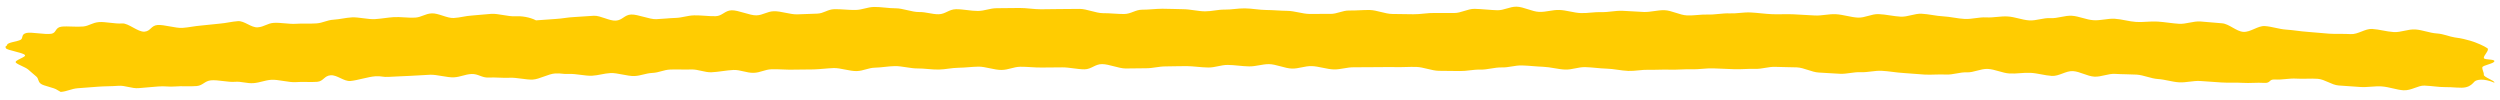 <svg width="300" height="12" viewBox="0 0 300 12" fill="none" xmlns="http://www.w3.org/2000/svg">
<path d="M6.88 10.8C6.501 10.511 5.212 10.313 4.896 10.05C4.518 9.761 4.665 9.439 4.349 9.175C3.984 8.879 3.694 8.601 3.378 8.338C3.013 8.042 2.212 7.79 1.921 7.533C1.594 7.236 3.236 6.855 2.984 6.596C2.709 6.29 0.836 6.038 0.711 5.788C0.551 5.478 0.81 5.609 0.863 5.359C0.968 5.079 2.045 4.996 2.466 4.78C2.835 4.573 2.48 4.111 3.191 3.953C3.747 3.821 5.371 4.172 6.156 4.052C6.8 3.951 6.584 3.291 7.393 3.198C8.074 3.116 9.175 3.259 9.996 3.179C10.702 3.104 11.056 2.725 11.863 2.652C12.594 2.583 13.839 2.886 14.647 2.813C15.403 2.75 16.546 3.864 17.341 3.799C18.097 3.735 18.111 3.066 18.906 3.001C19.662 2.937 21.114 3.404 21.895 3.347C22.677 3.289 23.311 3.133 24.105 3.068C24.9 3.003 25.582 2.901 26.376 2.835C27.171 2.77 27.768 2.595 28.549 2.538C29.331 2.48 30.145 3.338 30.926 3.28C31.708 3.222 32.064 2.802 32.846 2.744C33.627 2.686 34.723 2.913 35.505 2.855C36.286 2.797 37.2 2.865 37.981 2.807C38.763 2.749 39.216 2.415 40.023 2.363C40.829 2.311 41.44 2.129 42.233 2.084C43.026 2.04 44.194 2.346 45.001 2.294C45.807 2.242 46.478 2.106 47.247 2.056C48.015 2.005 49.051 2.165 49.819 2.115C50.587 2.064 51.008 1.648 51.801 1.604C52.594 1.559 53.652 2.204 54.445 2.16C55.238 2.115 55.863 1.905 56.656 1.861C57.45 1.816 58.183 1.705 58.977 1.661C59.77 1.616 60.984 1.996 61.778 1.952C62.571 1.907 63.545 2.042 64.324 2.443C65.104 2.406 65.874 2.314 66.655 2.277C67.435 2.24 68.121 2.075 68.926 2.044C69.731 2.013 70.463 1.922 71.269 1.891C72.074 1.86 73.105 2.52 73.898 2.475C74.692 2.431 74.935 1.774 75.74 1.743C76.545 1.711 77.937 2.333 78.742 2.302C79.548 2.27 80.293 2.173 81.085 2.149C81.877 2.125 82.492 1.86 83.31 1.842C84.127 1.824 85.088 1.966 85.88 1.943C86.672 1.919 86.979 1.266 87.784 1.235C88.589 1.204 89.978 1.867 90.77 1.843C91.562 1.819 92.035 1.374 92.866 1.348C93.696 1.323 94.832 1.748 95.662 1.722C96.493 1.697 97.273 1.66 98.065 1.636C98.857 1.612 99.307 1.12 100.124 1.102C100.942 1.084 101.852 1.214 102.669 1.196C103.487 1.178 104.067 0.853 104.884 0.835C105.702 0.817 106.685 1.006 107.489 0.996C108.293 0.985 109.477 1.463 110.294 1.445C111.111 1.427 111.832 1.72 112.636 1.71C113.441 1.699 113.87 1.118 114.713 1.106C115.555 1.094 116.511 1.319 117.34 1.314C118.17 1.309 118.775 0.99 119.604 0.985C120.434 0.981 121.532 0.969 122.336 0.958C123.14 0.948 124.087 1.118 124.916 1.113C125.745 1.109 126.268 1.092 127.097 1.088C127.927 1.083 128.731 1.073 129.56 1.068C130.389 1.064 131.532 1.585 132.361 1.58C133.19 1.575 134.063 1.686 134.893 1.682C135.722 1.677 136.25 1.161 137.066 1.164C137.882 1.166 138.654 1.054 139.483 1.049C140.312 1.045 141.176 1.101 141.992 1.104C142.808 1.107 143.788 1.358 144.604 1.361C145.42 1.364 146.135 1.143 146.976 1.152C147.817 1.161 148.541 0.995 149.382 1.004C150.224 1.012 151.144 1.197 151.96 1.2C152.776 1.203 153.65 1.293 154.492 1.302C155.333 1.311 156.306 1.666 157.148 1.674C157.989 1.683 158.794 1.652 159.622 1.668C160.45 1.684 161.088 1.246 161.916 1.262C162.744 1.279 163.553 1.185 164.381 1.201C165.209 1.218 166.228 1.667 167.07 1.676C167.911 1.685 168.714 1.695 169.58 1.71C170.446 1.725 171.326 1.535 172.179 1.557C173.032 1.579 173.658 1.545 174.486 1.561C175.314 1.577 176.125 1.046 176.953 1.062C177.781 1.078 178.846 1.206 179.66 1.229C180.475 1.253 181.166 0.785 181.994 0.801C182.822 0.817 183.859 1.397 184.699 1.427C185.539 1.456 186.257 1.174 187.11 1.196C187.963 1.218 188.875 1.548 189.728 1.57C190.581 1.592 191.344 1.424 192.184 1.454C193.037 1.476 193.802 1.267 194.68 1.295C195.558 1.323 196.408 1.408 197.248 1.437C198.088 1.467 198.881 1.202 199.734 1.224C200.588 1.246 201.574 1.814 202.439 1.849C203.304 1.885 204.105 1.716 204.945 1.745C205.785 1.775 206.691 1.571 207.556 1.606C208.421 1.641 209.223 1.452 210.075 1.495C210.927 1.537 211.799 1.669 212.664 1.704C213.53 1.74 214.362 1.673 215.214 1.716C216.066 1.759 216.93 1.815 217.782 1.858C218.634 1.901 219.452 1.662 220.304 1.705C221.156 1.748 222.093 2.07 222.945 2.113C223.797 2.156 224.579 1.657 225.444 1.693C226.309 1.728 227.228 1.957 228.08 2C228.932 2.043 229.748 1.605 230.6 1.648C231.452 1.69 232.331 1.918 233.183 1.961C234.035 2.004 234.914 2.232 235.766 2.274C236.618 2.317 237.478 2.039 238.355 2.088C239.232 2.136 240.035 1.926 240.912 1.975C241.789 2.024 242.635 2.39 243.499 2.447C244.362 2.503 245.175 2.127 246.053 2.175C246.93 2.224 247.77 1.836 248.634 1.892C249.498 1.949 250.353 2.37 251.217 2.426C252.08 2.482 252.939 2.201 253.778 2.251C254.616 2.302 255.505 2.584 256.344 2.634C257.183 2.685 258.059 2.534 258.923 2.59C259.787 2.646 260.644 2.805 261.483 2.856C262.322 2.906 263.186 2.521 264.05 2.577C264.914 2.633 265.762 2.738 266.626 2.794C267.49 2.85 268.341 3.768 269.205 3.824C270.069 3.88 270.934 3.078 271.773 3.128C272.611 3.178 273.473 3.496 274.336 3.553C275.2 3.609 276.058 3.768 276.922 3.824C277.786 3.881 278.634 3.986 279.498 4.042C280.362 4.098 281.22 4.037 282.084 4.093C282.948 4.149 283.821 3.423 284.66 3.473C285.498 3.523 286.375 3.792 287.239 3.848C288.103 3.904 288.97 3.478 289.834 3.534C290.698 3.59 291.543 3.957 292.407 4.013C293.271 4.07 293.927 4.402 294.585 4.494C295.458 4.605 295.872 4.734 296.449 4.891C297.114 5.078 298.144 5.538 298.486 5.787C298.792 6.016 297.959 6.7 298.07 6.978C298.159 7.209 299.341 7.07 299.325 7.339C299.32 7.643 297.894 7.822 297.878 8.091C297.859 8.402 298.084 8.697 298.056 8.953C298 9.265 299.417 9.672 299.325 9.923C298.01 9.364 297.194 9.561 296.952 9.777C296.666 10.078 296.46 10.334 295.891 10.473C295.321 10.612 294.35 10.436 293.392 10.453C292.665 10.46 291.921 10.316 290.929 10.272C290.165 10.24 289.362 10.891 288.396 10.832C287.595 10.78 286.736 10.441 285.796 10.368C284.971 10.31 284.092 10.503 283.178 10.435C282.327 10.371 281.488 10.321 280.638 10.257C279.787 10.194 278.985 9.522 278.134 9.458C277.284 9.395 276.436 9.49 275.572 9.434C274.708 9.378 273.854 9.597 273.028 9.539C272.203 9.481 272.551 10.002 271.687 9.946C270.824 9.89 269.988 9.998 269.124 9.942C268.26 9.886 267.427 9.953 266.564 9.896C265.7 9.84 264.862 9.769 264.023 9.719C263.185 9.669 262.327 9.93 261.489 9.879C260.65 9.829 259.788 9.532 258.949 9.482C258.11 9.431 257.23 9.004 256.391 8.954C255.552 8.903 254.697 8.923 253.833 8.867C252.969 8.81 252.152 9.249 251.314 9.198C250.475 9.148 249.59 8.583 248.751 8.533C247.913 8.483 247.08 9.166 246.216 9.11C245.353 9.054 244.514 8.783 243.662 8.741C242.81 8.698 241.971 8.868 241.132 8.818C240.294 8.768 239.39 8.313 238.538 8.271C237.686 8.228 236.839 8.719 236.013 8.682C235.186 8.645 234.362 8.987 233.51 8.945C232.658 8.902 231.824 8.989 230.997 8.952C230.17 8.915 229.297 8.805 228.445 8.762C227.593 8.719 226.659 8.538 225.807 8.496C224.955 8.453 224.163 8.697 223.298 8.662C222.433 8.626 221.639 8.891 220.812 8.854C219.985 8.818 219.109 8.748 218.257 8.705C217.406 8.662 216.481 8.119 215.616 8.084C214.751 8.049 213.934 8.066 213.082 8.024C212.23 7.981 211.459 8.293 210.619 8.264C209.779 8.234 208.957 8.335 208.117 8.305C207.277 8.276 206.425 8.233 205.585 8.204C204.745 8.174 203.828 8.344 202.988 8.315C202.148 8.286 201.21 8.388 200.37 8.358C199.53 8.329 198.697 8.395 197.844 8.373C196.991 8.351 196.227 8.539 195.387 8.51C194.547 8.48 193.655 8.26 192.802 8.238C191.949 8.216 191.09 8.077 190.237 8.055C189.383 8.033 188.662 8.377 187.822 8.348C186.982 8.318 186.041 8.045 185.201 8.015C184.361 7.986 183.488 7.875 182.635 7.853C181.782 7.831 181.063 8.114 180.21 8.091C179.357 8.069 178.483 8.376 177.63 8.354C176.777 8.332 176.012 8.54 175.184 8.524C174.356 8.508 173.527 8.513 172.661 8.498C171.794 8.483 170.812 8.053 169.959 8.031C169.106 8.008 168.311 8.074 167.458 8.052C166.605 8.03 165.787 8.068 164.945 8.059C164.104 8.051 163.299 8.082 162.458 8.073C161.616 8.064 160.898 8.347 160.07 8.331C159.242 8.315 158.218 7.948 157.39 7.932C156.562 7.915 155.867 8.245 155.039 8.229C154.211 8.213 153.093 7.698 152.277 7.695C151.461 7.693 150.743 7.975 149.902 7.967C149.061 7.958 148.139 7.794 147.323 7.791C146.507 7.788 145.825 8.111 144.984 8.102C144.143 8.093 143.233 7.942 142.392 7.933C141.551 7.925 140.758 7.969 139.903 7.968C139.049 7.966 138.359 8.193 137.543 8.19C136.727 8.187 135.884 8.22 135.068 8.217C134.252 8.214 133.096 7.701 132.255 7.692C131.414 7.683 130.968 8.314 130.139 8.318C129.31 8.323 128.317 8.079 127.487 8.083C126.658 8.088 125.829 8.092 124.986 8.104C124.144 8.116 123.245 8 122.441 8.01C121.637 8.02 121.029 8.382 120.187 8.394C119.344 8.406 118.234 7.987 117.43 7.997C116.626 8.008 115.854 8.12 115.012 8.132C114.169 8.144 113.482 8.329 112.665 8.347C111.848 8.365 110.888 8.202 110.084 8.213C109.28 8.223 108.189 7.914 107.371 7.932C106.554 7.95 105.818 8.102 105.001 8.12C104.184 8.138 103.639 8.504 102.809 8.529C101.978 8.554 100.83 8.137 100.024 8.168C99.219 8.199 98.46 8.305 97.63 8.33C96.799 8.355 95.946 8.333 95.154 8.357C94.362 8.381 93.424 8.286 92.593 8.311C91.763 8.337 91.269 8.714 90.438 8.739C89.608 8.765 88.829 8.364 88.024 8.395C87.219 8.426 86.184 8.642 85.379 8.673C84.574 8.705 83.757 8.305 82.951 8.336C82.146 8.367 81.244 8.313 80.439 8.344C79.633 8.375 79.103 8.713 78.285 8.751C77.466 8.79 76.925 9.093 76.12 9.124C75.315 9.156 74.052 8.722 73.259 8.767C72.466 8.811 71.84 9.042 71.046 9.087C70.253 9.131 69.135 8.837 68.317 8.875C67.499 8.914 67.407 8.772 66.614 8.816C65.82 8.861 64.734 9.503 63.941 9.548C63.148 9.592 61.98 9.286 61.186 9.331C60.393 9.375 59.418 9.261 58.624 9.306C57.831 9.35 57.366 8.837 56.573 8.881C55.78 8.926 55.264 9.235 54.471 9.28C53.677 9.324 52.387 8.926 51.594 8.971C50.787 9.023 49.944 9.055 49.137 9.107C48.331 9.159 47.463 9.165 46.682 9.223C45.9 9.281 45.836 9.103 45.03 9.155C44.223 9.207 42.843 9.654 42.048 9.719C41.254 9.785 40.462 8.974 39.681 9.032C38.9 9.089 38.822 9.754 38.066 9.818C37.309 9.881 36.294 9.79 35.5 9.855C34.705 9.92 33.327 9.512 32.532 9.577C31.738 9.642 31.224 9.91 30.43 9.975C29.635 10.041 28.952 9.746 28.183 9.817C27.413 9.889 26.107 9.56 25.324 9.639C24.541 9.717 24.369 10.255 23.6 10.326C22.83 10.397 21.816 10.305 21.046 10.376C20.277 10.447 19.789 10.304 18.981 10.377C18.173 10.449 17.417 10.513 16.623 10.578C15.828 10.643 14.999 10.231 14.204 10.296C13.41 10.361 12.518 10.34 11.724 10.406C10.929 10.471 10.123 10.523 9.328 10.588C8.534 10.653 8.081 10.967 7.287 11.032" fill="#FFCC01"/>
</svg>
